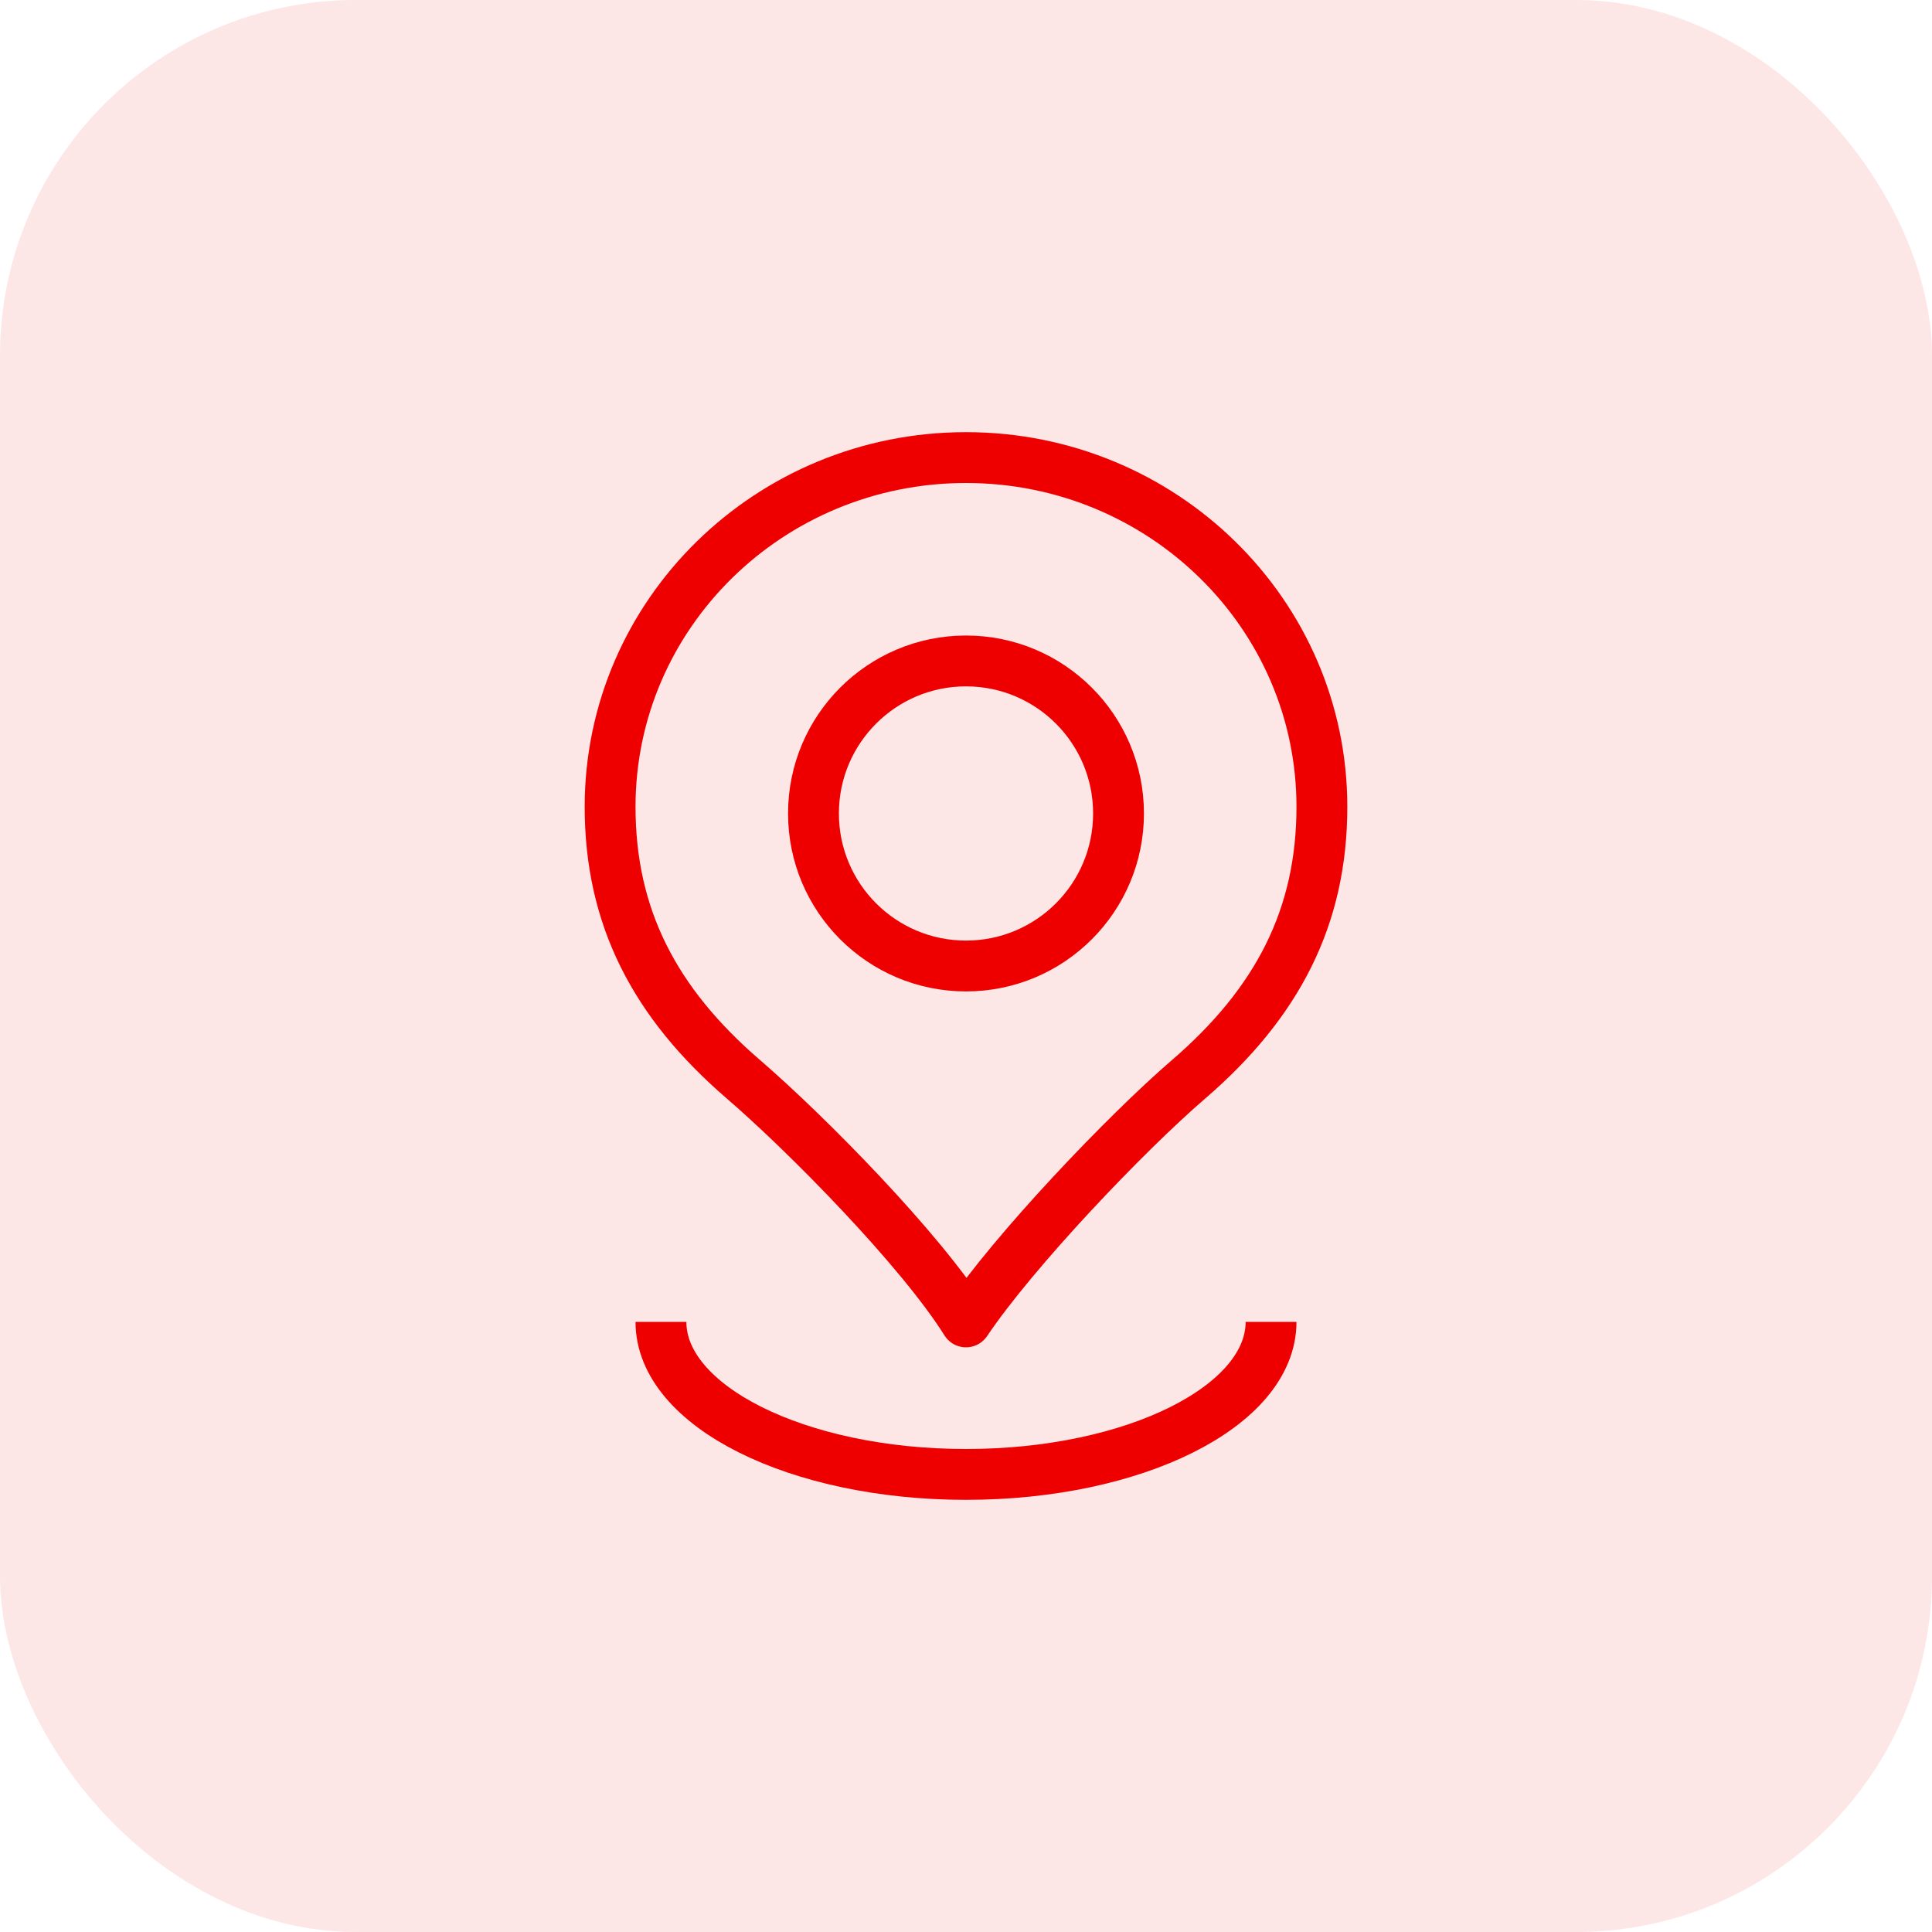 <svg width="38" height="38" viewBox="0 0 38 38" fill="none" xmlns="http://www.w3.org/2000/svg">
<rect width="38" height="38" rx="7" fill="#EF0000" fill-opacity="0.1"/>
<path d="M19 19C20.657 19 22 17.657 22 16C22 14.343 20.657 13 19 13C17.343 13 16 14.343 16 16C16 17.657 17.343 19 19 19Z" stroke="#EF0000" strokeWidth="1.5"/>
<path d="M19 9C15.134 9 12 12.075 12 15.869C12 18.038 12.875 19.724 14.625 21.231C15.858 22.293 18.103 24.57 19 26C19.943 24.599 22.142 22.293 23.375 21.231C25.125 19.724 26 18.038 26 15.869C26 12.075 22.866 9 19 9Z" stroke="#EF0000" strokeWidth="1.5" stroke-linejoin="round"/>
<path d="M25 26C25 27.657 22.314 29 19 29C15.686 29 13 27.657 13 26" stroke="#EF0000" strokeWidth="1.5"/>
</svg>
